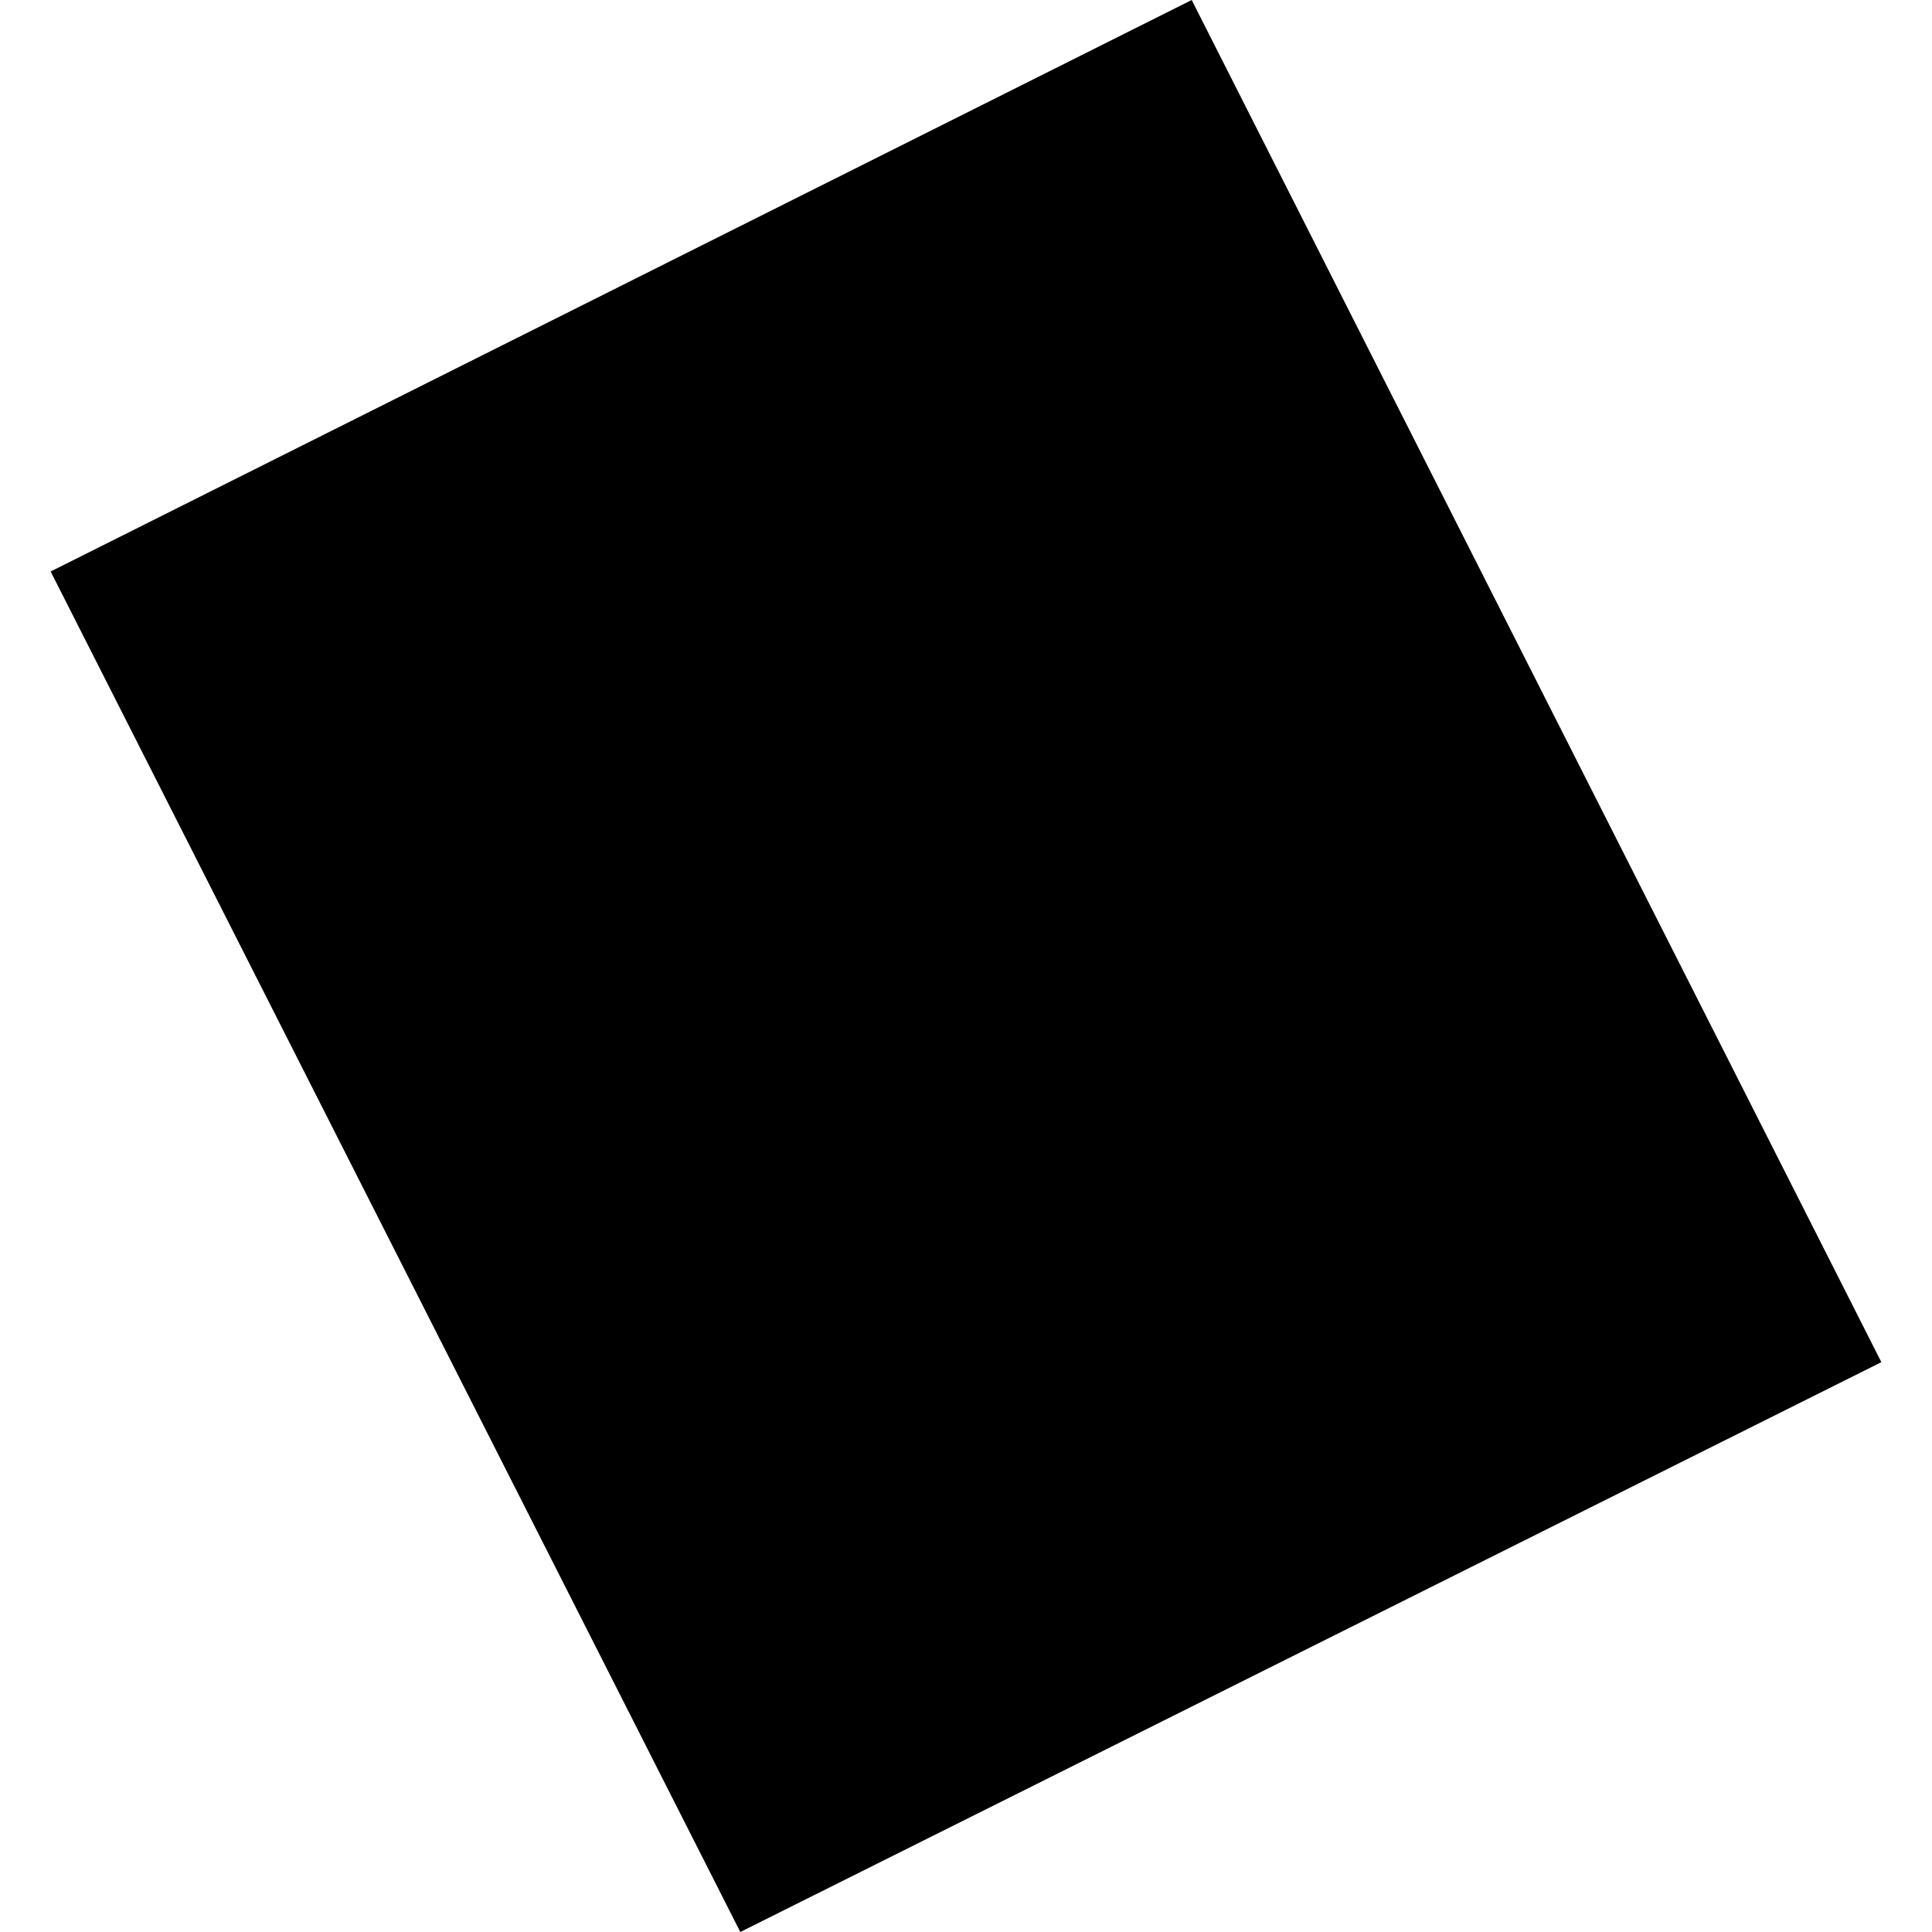 <?xml version="1.0" encoding="utf-8" standalone="no"?>
<!DOCTYPE svg PUBLIC "-//W3C//DTD SVG 1.1//EN"
  "http://www.w3.org/Graphics/SVG/1.1/DTD/svg11.dtd">
<!-- Created with matplotlib (https://matplotlib.org/) -->
<svg height="288pt" version="1.1" viewBox="0 0 288 288" width="288pt" xmlns="http://www.w3.org/2000/svg" xmlns:xlink="http://www.w3.org/1999/xlink">
 <defs>
  <style type="text/css">
*{stroke-linecap:butt;stroke-linejoin:round;}
  </style>
 </defs>
 <g id="figure_1">
  <g id="patch_1">
   <path d="M 0 288 
L 288 288 
L 288 0 
L 0 0 
z
" style="fill:none;opacity:0;"/>
  </g>
  <g id="axes_1">
   <g id="PatchCollection_1">
    <path clip-path="url(#pc24ff41be1)" d="M 7.548 85.191 
L 177.645 0 
L 280.452 203.057 
L 110.356 288 
L 7.548 85.191 
"/>
   </g>
  </g>
 </g>
 <defs>
  <clipPath id="pc24ff41be1">
   <rect height="288" width="272.904" x="7.548" y="0"/>
  </clipPath>
 </defs>
</svg>
